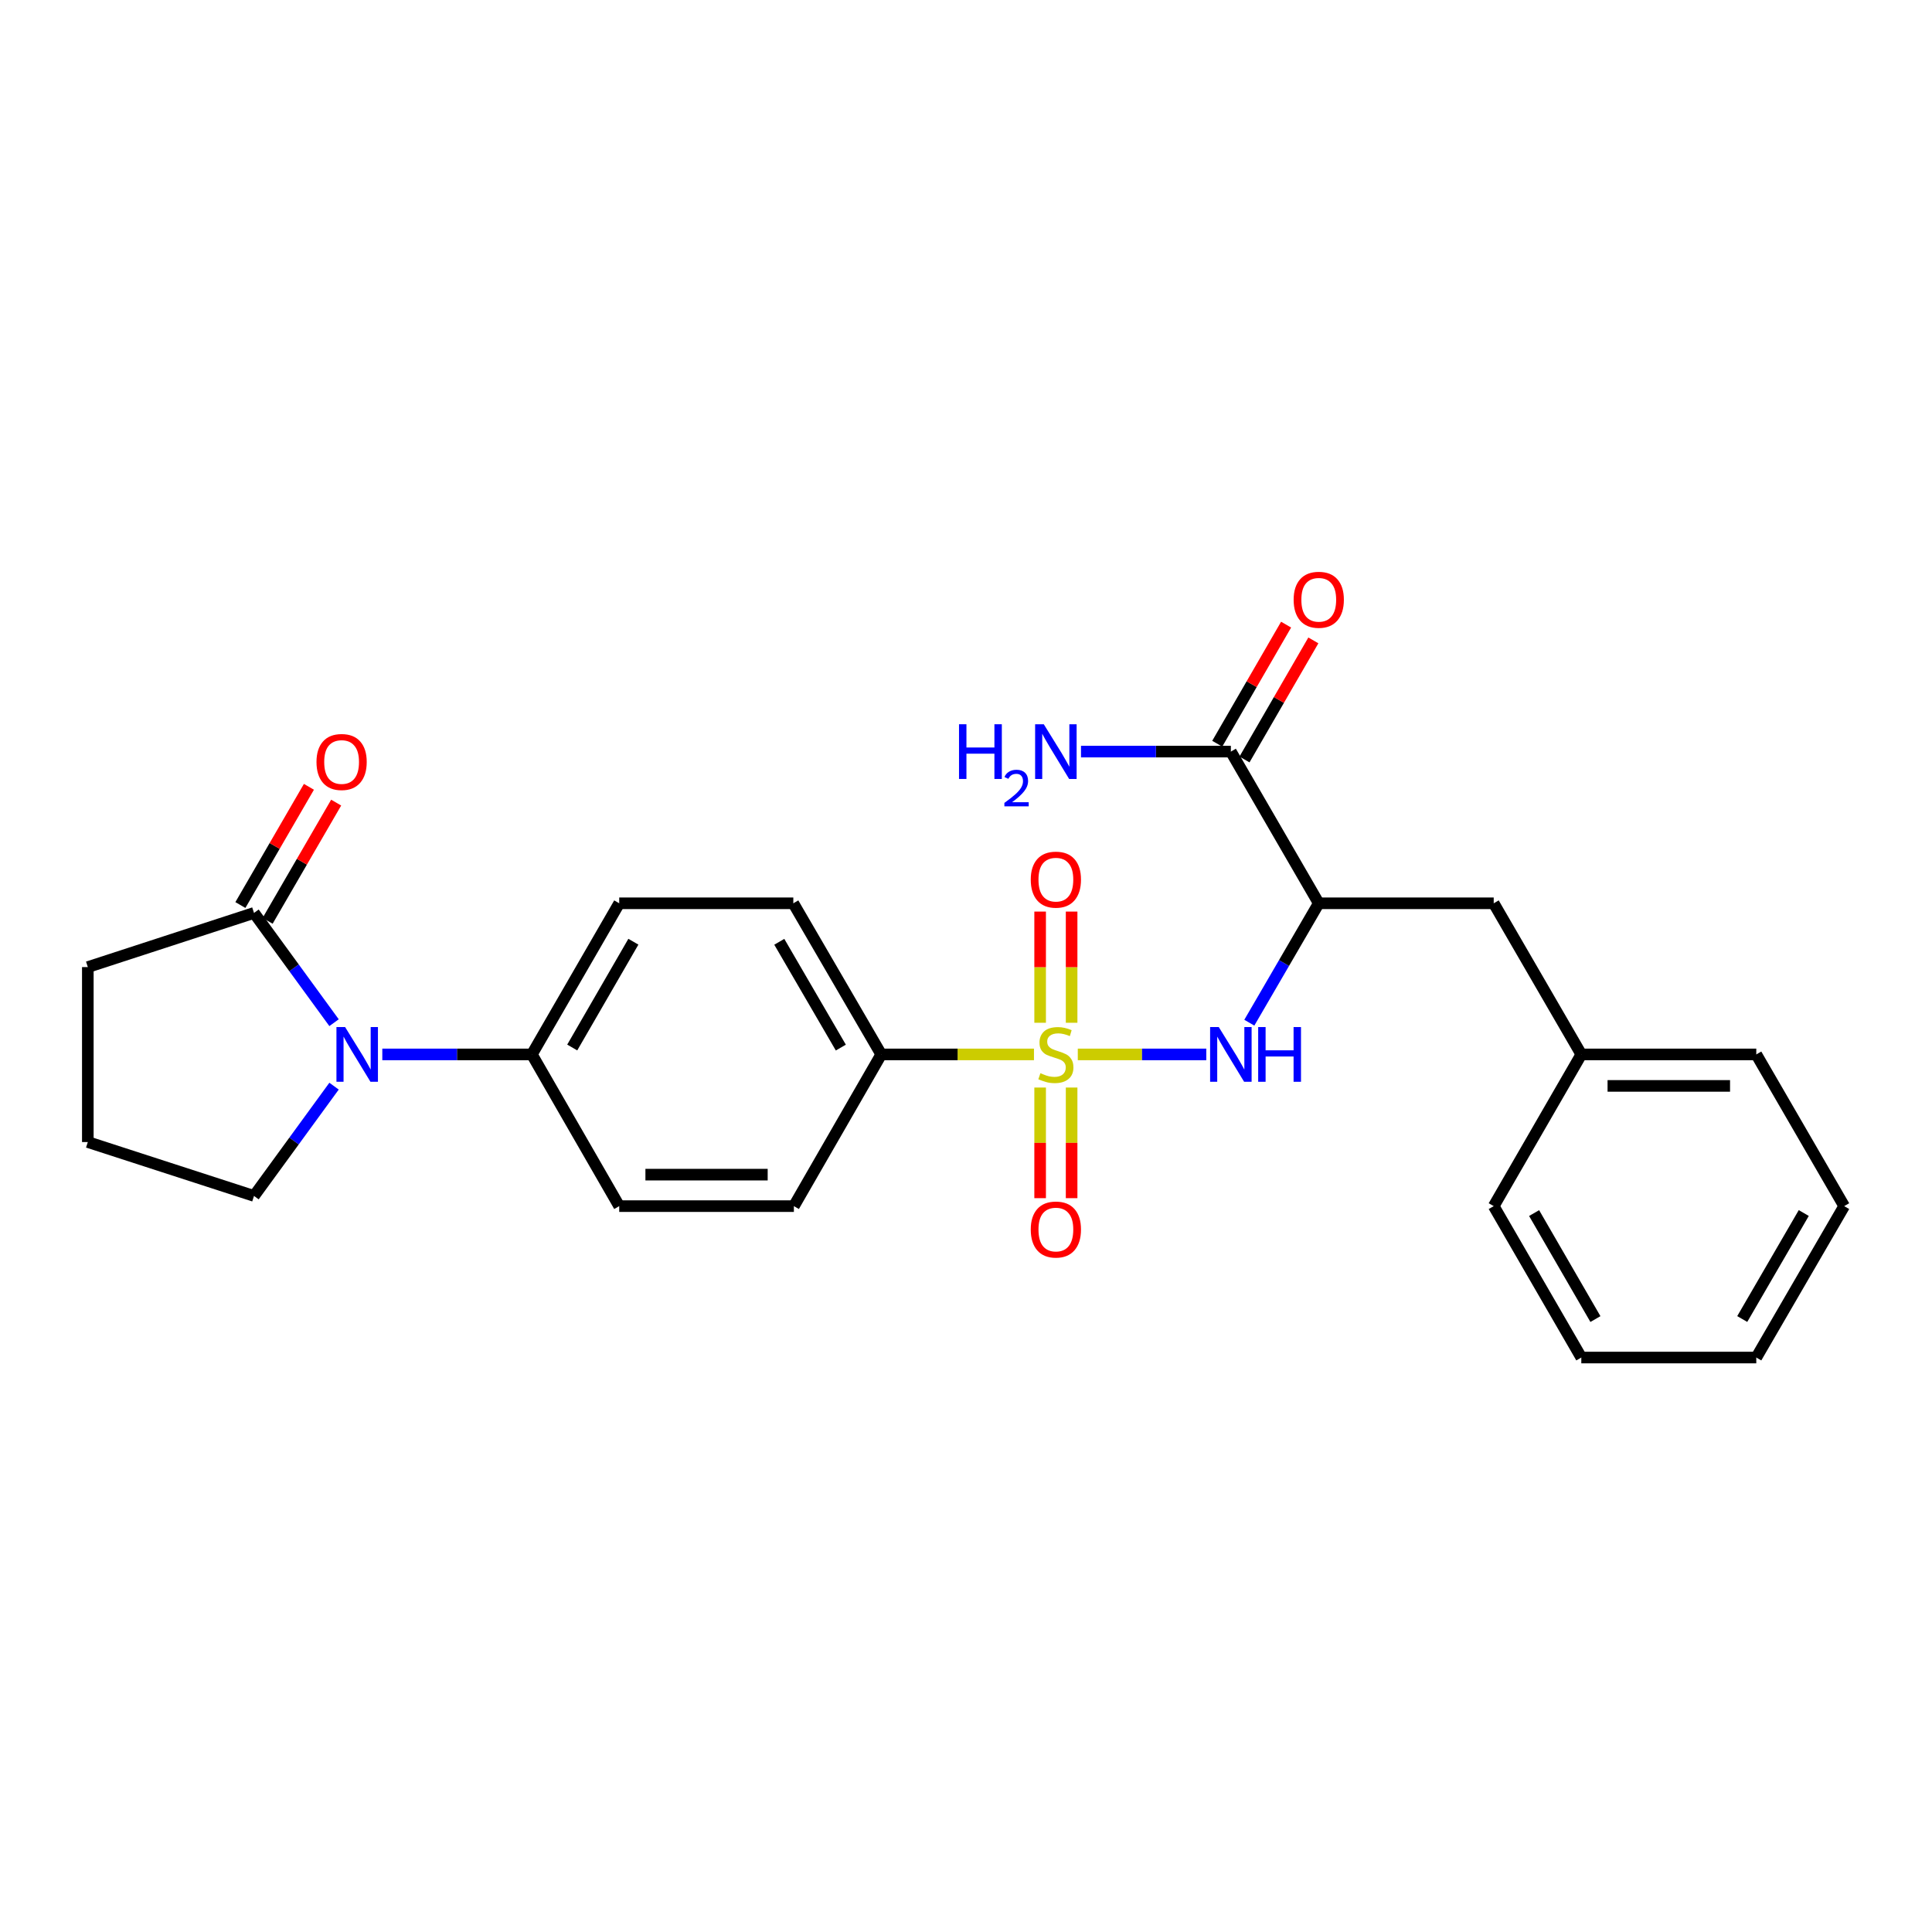 <?xml version='1.0' encoding='iso-8859-1'?>
<svg version='1.1' baseProfile='full'
              xmlns='http://www.w3.org/2000/svg'
                      xmlns:rdkit='http://www.rdkit.org/xml'
                      xmlns:xlink='http://www.w3.org/1999/xlink'
                  xml:space='preserve'
width='1000px' height='1000px' viewBox='0 0 1000 1000'>
<!-- END OF HEADER -->
<rect style='opacity:1.0;fill:#FFFFFF;stroke:none' width='1000' height='1000' x='0' y='0'> </rect>
<path class='bond-0' d='M 557.863,545.766 L 591.117,545.766' style='fill:none;fill-rule:evenodd;stroke:#CCCC00;stroke-width:6px;stroke-linecap:butt;stroke-linejoin:miter;stroke-opacity:1' />
<path class='bond-0' d='M 591.117,545.766 L 624.372,545.766' style='fill:none;fill-rule:evenodd;stroke:#0000FF;stroke-width:6px;stroke-linecap:butt;stroke-linejoin:miter;stroke-opacity:1' />
<path class='bond-5' d='M 535.179,545.766 L 495.652,545.766' style='fill:none;fill-rule:evenodd;stroke:#CCCC00;stroke-width:6px;stroke-linecap:butt;stroke-linejoin:miter;stroke-opacity:1' />
<path class='bond-5' d='M 495.652,545.766 L 456.125,545.766' style='fill:none;fill-rule:evenodd;stroke:#000000;stroke-width:6px;stroke-linecap:butt;stroke-linejoin:miter;stroke-opacity:1' />
<path class='bond-6' d='M 538.37,562.91 L 538.37,591.539' style='fill:none;fill-rule:evenodd;stroke:#CCCC00;stroke-width:6px;stroke-linecap:butt;stroke-linejoin:miter;stroke-opacity:1' />
<path class='bond-6' d='M 538.37,591.539 L 538.37,620.167' style='fill:none;fill-rule:evenodd;stroke:#FF0000;stroke-width:6px;stroke-linecap:butt;stroke-linejoin:miter;stroke-opacity:1' />
<path class='bond-6' d='M 554.667,562.91 L 554.667,591.539' style='fill:none;fill-rule:evenodd;stroke:#CCCC00;stroke-width:6px;stroke-linecap:butt;stroke-linejoin:miter;stroke-opacity:1' />
<path class='bond-6' d='M 554.667,591.539 L 554.667,620.167' style='fill:none;fill-rule:evenodd;stroke:#FF0000;stroke-width:6px;stroke-linecap:butt;stroke-linejoin:miter;stroke-opacity:1' />
<path class='bond-7' d='M 554.667,529.383 L 554.667,500.608' style='fill:none;fill-rule:evenodd;stroke:#CCCC00;stroke-width:6px;stroke-linecap:butt;stroke-linejoin:miter;stroke-opacity:1' />
<path class='bond-7' d='M 554.667,500.608 L 554.667,471.833' style='fill:none;fill-rule:evenodd;stroke:#FF0000;stroke-width:6px;stroke-linecap:butt;stroke-linejoin:miter;stroke-opacity:1' />
<path class='bond-7' d='M 538.37,529.383 L 538.37,500.608' style='fill:none;fill-rule:evenodd;stroke:#CCCC00;stroke-width:6px;stroke-linecap:butt;stroke-linejoin:miter;stroke-opacity:1' />
<path class='bond-7' d='M 538.37,500.608 L 538.37,471.833' style='fill:none;fill-rule:evenodd;stroke:#FF0000;stroke-width:6px;stroke-linecap:butt;stroke-linejoin:miter;stroke-opacity:1' />
<path class='bond-1' d='M 646.644,529.344 L 664.616,498.443' style='fill:none;fill-rule:evenodd;stroke:#0000FF;stroke-width:6px;stroke-linecap:butt;stroke-linejoin:miter;stroke-opacity:1' />
<path class='bond-1' d='M 664.616,498.443 L 682.588,467.542' style='fill:none;fill-rule:evenodd;stroke:#000000;stroke-width:6px;stroke-linecap:butt;stroke-linejoin:miter;stroke-opacity:1' />
<path class='bond-4' d='M 682.588,467.542 L 637.092,389.027' style='fill:none;fill-rule:evenodd;stroke:#000000;stroke-width:6px;stroke-linecap:butt;stroke-linejoin:miter;stroke-opacity:1' />
<path class='bond-9' d='M 682.588,467.542 L 773.144,467.542' style='fill:none;fill-rule:evenodd;stroke:#000000;stroke-width:6px;stroke-linecap:butt;stroke-linejoin:miter;stroke-opacity:1' />
<path class='bond-2' d='M 197.883,545.766 L 236.589,545.766' style='fill:none;fill-rule:evenodd;stroke:#0000FF;stroke-width:6px;stroke-linecap:butt;stroke-linejoin:miter;stroke-opacity:1' />
<path class='bond-2' d='M 236.589,545.766 L 275.294,545.766' style='fill:none;fill-rule:evenodd;stroke:#000000;stroke-width:6px;stroke-linecap:butt;stroke-linejoin:miter;stroke-opacity:1' />
<path class='bond-3' d='M 172.904,529.34 L 152.189,500.935' style='fill:none;fill-rule:evenodd;stroke:#0000FF;stroke-width:6px;stroke-linecap:butt;stroke-linejoin:miter;stroke-opacity:1' />
<path class='bond-3' d='M 152.189,500.935 L 131.475,472.53' style='fill:none;fill-rule:evenodd;stroke:#000000;stroke-width:6px;stroke-linecap:butt;stroke-linejoin:miter;stroke-opacity:1' />
<path class='bond-17' d='M 172.905,562.193 L 152.19,590.602' style='fill:none;fill-rule:evenodd;stroke:#0000FF;stroke-width:6px;stroke-linecap:butt;stroke-linejoin:miter;stroke-opacity:1' />
<path class='bond-17' d='M 152.19,590.602 L 131.475,619.011' style='fill:none;fill-rule:evenodd;stroke:#000000;stroke-width:6px;stroke-linecap:butt;stroke-linejoin:miter;stroke-opacity:1' />
<path class='bond-10' d='M 138.524,476.617 L 156.261,446.024' style='fill:none;fill-rule:evenodd;stroke:#000000;stroke-width:6px;stroke-linecap:butt;stroke-linejoin:miter;stroke-opacity:1' />
<path class='bond-10' d='M 156.261,446.024 L 173.998,415.431' style='fill:none;fill-rule:evenodd;stroke:#FF0000;stroke-width:6px;stroke-linecap:butt;stroke-linejoin:miter;stroke-opacity:1' />
<path class='bond-10' d='M 124.425,468.443 L 142.162,437.85' style='fill:none;fill-rule:evenodd;stroke:#000000;stroke-width:6px;stroke-linecap:butt;stroke-linejoin:miter;stroke-opacity:1' />
<path class='bond-10' d='M 142.162,437.85 L 159.899,407.257' style='fill:none;fill-rule:evenodd;stroke:#FF0000;stroke-width:6px;stroke-linecap:butt;stroke-linejoin:miter;stroke-opacity:1' />
<path class='bond-19' d='M 131.475,472.53 L 45.455,500.561' style='fill:none;fill-rule:evenodd;stroke:#000000;stroke-width:6px;stroke-linecap:butt;stroke-linejoin:miter;stroke-opacity:1' />
<path class='bond-11' d='M 644.146,393.106 L 661.969,362.288' style='fill:none;fill-rule:evenodd;stroke:#000000;stroke-width:6px;stroke-linecap:butt;stroke-linejoin:miter;stroke-opacity:1' />
<path class='bond-11' d='M 661.969,362.288 L 679.792,331.47' style='fill:none;fill-rule:evenodd;stroke:#FF0000;stroke-width:6px;stroke-linecap:butt;stroke-linejoin:miter;stroke-opacity:1' />
<path class='bond-11' d='M 630.039,384.948 L 647.861,354.13' style='fill:none;fill-rule:evenodd;stroke:#000000;stroke-width:6px;stroke-linecap:butt;stroke-linejoin:miter;stroke-opacity:1' />
<path class='bond-11' d='M 647.861,354.13 L 665.684,323.311' style='fill:none;fill-rule:evenodd;stroke:#FF0000;stroke-width:6px;stroke-linecap:butt;stroke-linejoin:miter;stroke-opacity:1' />
<path class='bond-16' d='M 637.092,389.027 L 598.308,389.027' style='fill:none;fill-rule:evenodd;stroke:#000000;stroke-width:6px;stroke-linecap:butt;stroke-linejoin:miter;stroke-opacity:1' />
<path class='bond-16' d='M 598.308,389.027 L 559.523,389.027' style='fill:none;fill-rule:evenodd;stroke:#0000FF;stroke-width:6px;stroke-linecap:butt;stroke-linejoin:miter;stroke-opacity:1' />
<path class='bond-12' d='M 456.125,545.766 L 410.621,467.542' style='fill:none;fill-rule:evenodd;stroke:#000000;stroke-width:6px;stroke-linecap:butt;stroke-linejoin:miter;stroke-opacity:1' />
<path class='bond-12' d='M 435.213,542.227 L 403.36,487.47' style='fill:none;fill-rule:evenodd;stroke:#000000;stroke-width:6px;stroke-linecap:butt;stroke-linejoin:miter;stroke-opacity:1' />
<path class='bond-13' d='M 456.125,545.766 L 410.911,624.29' style='fill:none;fill-rule:evenodd;stroke:#000000;stroke-width:6px;stroke-linecap:butt;stroke-linejoin:miter;stroke-opacity:1' />
<path class='bond-8' d='M 275.294,545.766 L 320.509,624.29' style='fill:none;fill-rule:evenodd;stroke:#000000;stroke-width:6px;stroke-linecap:butt;stroke-linejoin:miter;stroke-opacity:1' />
<path class='bond-26' d='M 275.294,545.766 L 320.509,467.542' style='fill:none;fill-rule:evenodd;stroke:#000000;stroke-width:6px;stroke-linecap:butt;stroke-linejoin:miter;stroke-opacity:1' />
<path class='bond-26' d='M 296.186,542.188 L 327.836,487.431' style='fill:none;fill-rule:evenodd;stroke:#000000;stroke-width:6px;stroke-linecap:butt;stroke-linejoin:miter;stroke-opacity:1' />
<path class='bond-18' d='M 773.144,467.542 L 818.485,545.766' style='fill:none;fill-rule:evenodd;stroke:#000000;stroke-width:6px;stroke-linecap:butt;stroke-linejoin:miter;stroke-opacity:1' />
<path class='bond-15' d='M 410.621,467.542 L 320.509,467.542' style='fill:none;fill-rule:evenodd;stroke:#000000;stroke-width:6px;stroke-linecap:butt;stroke-linejoin:miter;stroke-opacity:1' />
<path class='bond-14' d='M 410.911,624.29 L 320.509,624.29' style='fill:none;fill-rule:evenodd;stroke:#000000;stroke-width:6px;stroke-linecap:butt;stroke-linejoin:miter;stroke-opacity:1' />
<path class='bond-14' d='M 397.35,607.993 L 334.069,607.993' style='fill:none;fill-rule:evenodd;stroke:#000000;stroke-width:6px;stroke-linecap:butt;stroke-linejoin:miter;stroke-opacity:1' />
<path class='bond-20' d='M 131.475,619.011 L 45.455,591.126' style='fill:none;fill-rule:evenodd;stroke:#000000;stroke-width:6px;stroke-linecap:butt;stroke-linejoin:miter;stroke-opacity:1' />
<path class='bond-21' d='M 818.485,545.766 L 909.05,545.766' style='fill:none;fill-rule:evenodd;stroke:#000000;stroke-width:6px;stroke-linecap:butt;stroke-linejoin:miter;stroke-opacity:1' />
<path class='bond-21' d='M 832.07,562.063 L 895.465,562.063' style='fill:none;fill-rule:evenodd;stroke:#000000;stroke-width:6px;stroke-linecap:butt;stroke-linejoin:miter;stroke-opacity:1' />
<path class='bond-22' d='M 818.485,545.766 L 773.144,624.29' style='fill:none;fill-rule:evenodd;stroke:#000000;stroke-width:6px;stroke-linecap:butt;stroke-linejoin:miter;stroke-opacity:1' />
<path class='bond-27' d='M 45.455,500.561 L 45.455,591.126' style='fill:none;fill-rule:evenodd;stroke:#000000;stroke-width:6px;stroke-linecap:butt;stroke-linejoin:miter;stroke-opacity:1' />
<path class='bond-23' d='M 909.05,545.766 L 954.545,624.29' style='fill:none;fill-rule:evenodd;stroke:#000000;stroke-width:6px;stroke-linecap:butt;stroke-linejoin:miter;stroke-opacity:1' />
<path class='bond-24' d='M 773.144,624.29 L 818.485,702.659' style='fill:none;fill-rule:evenodd;stroke:#000000;stroke-width:6px;stroke-linecap:butt;stroke-linejoin:miter;stroke-opacity:1' />
<path class='bond-24' d='M 794.051,627.884 L 825.79,682.743' style='fill:none;fill-rule:evenodd;stroke:#000000;stroke-width:6px;stroke-linecap:butt;stroke-linejoin:miter;stroke-opacity:1' />
<path class='bond-28' d='M 954.545,624.29 L 909.05,702.659' style='fill:none;fill-rule:evenodd;stroke:#000000;stroke-width:6px;stroke-linecap:butt;stroke-linejoin:miter;stroke-opacity:1' />
<path class='bond-28' d='M 933.627,627.863 L 901.78,682.722' style='fill:none;fill-rule:evenodd;stroke:#000000;stroke-width:6px;stroke-linecap:butt;stroke-linejoin:miter;stroke-opacity:1' />
<path class='bond-25' d='M 818.485,702.659 L 909.05,702.659' style='fill:none;fill-rule:evenodd;stroke:#000000;stroke-width:6px;stroke-linecap:butt;stroke-linejoin:miter;stroke-opacity:1' />
<path  class='atom-0' d='M 538.518 555.486
Q 538.838 555.606, 540.158 556.166
Q 541.478 556.726, 542.918 557.086
Q 544.398 557.406, 545.838 557.406
Q 548.518 557.406, 550.078 556.126
Q 551.638 554.806, 551.638 552.526
Q 551.638 550.966, 550.838 550.006
Q 550.078 549.046, 548.878 548.526
Q 547.678 548.006, 545.678 547.406
Q 543.158 546.646, 541.638 545.926
Q 540.158 545.206, 539.078 543.686
Q 538.038 542.166, 538.038 539.606
Q 538.038 536.046, 540.438 533.846
Q 542.878 531.646, 547.678 531.646
Q 550.958 531.646, 554.678 533.206
L 553.758 536.286
Q 550.358 534.886, 547.798 534.886
Q 545.038 534.886, 543.518 536.046
Q 541.998 537.166, 542.038 539.126
Q 542.038 540.646, 542.798 541.566
Q 543.598 542.486, 544.718 543.006
Q 545.878 543.526, 547.798 544.126
Q 550.358 544.926, 551.878 545.726
Q 553.398 546.526, 554.478 548.166
Q 555.598 549.766, 555.598 552.526
Q 555.598 556.446, 552.958 558.566
Q 550.358 560.646, 545.998 560.646
Q 543.478 560.646, 541.558 560.086
Q 539.678 559.566, 537.438 558.646
L 538.518 555.486
' fill='#CCCC00'/>
<path  class='atom-1' d='M 630.832 531.606
L 640.112 546.606
Q 641.032 548.086, 642.512 550.766
Q 643.992 553.446, 644.072 553.606
L 644.072 531.606
L 647.832 531.606
L 647.832 559.926
L 643.952 559.926
L 633.992 543.526
Q 632.832 541.606, 631.592 539.406
Q 630.392 537.206, 630.032 536.526
L 630.032 559.926
L 626.352 559.926
L 626.352 531.606
L 630.832 531.606
' fill='#0000FF'/>
<path  class='atom-1' d='M 651.232 531.606
L 655.072 531.606
L 655.072 543.646
L 669.552 543.646
L 669.552 531.606
L 673.392 531.606
L 673.392 559.926
L 669.552 559.926
L 669.552 546.846
L 655.072 546.846
L 655.072 559.926
L 651.232 559.926
L 651.232 531.606
' fill='#0000FF'/>
<path  class='atom-3' d='M 178.623 531.606
L 187.903 546.606
Q 188.823 548.086, 190.303 550.766
Q 191.783 553.446, 191.863 553.606
L 191.863 531.606
L 195.623 531.606
L 195.623 559.926
L 191.743 559.926
L 181.783 543.526
Q 180.623 541.606, 179.383 539.406
Q 178.183 537.206, 177.823 536.526
L 177.823 559.926
L 174.143 559.926
L 174.143 531.606
L 178.623 531.606
' fill='#0000FF'/>
<path  class='atom-7' d='M 533.518 636.402
Q 533.518 629.602, 536.878 625.802
Q 540.238 622.002, 546.518 622.002
Q 552.798 622.002, 556.158 625.802
Q 559.518 629.602, 559.518 636.402
Q 559.518 643.282, 556.118 647.202
Q 552.718 651.082, 546.518 651.082
Q 540.278 651.082, 536.878 647.202
Q 533.518 643.322, 533.518 636.402
M 546.518 647.882
Q 550.838 647.882, 553.158 645.002
Q 555.518 642.082, 555.518 636.402
Q 555.518 630.842, 553.158 628.042
Q 550.838 625.202, 546.518 625.202
Q 542.198 625.202, 539.838 628.002
Q 537.518 630.802, 537.518 636.402
Q 537.518 642.122, 539.838 645.002
Q 542.198 647.882, 546.518 647.882
' fill='#FF0000'/>
<path  class='atom-8' d='M 533.518 455.299
Q 533.518 448.499, 536.878 444.699
Q 540.238 440.899, 546.518 440.899
Q 552.798 440.899, 556.158 444.699
Q 559.518 448.499, 559.518 455.299
Q 559.518 462.179, 556.118 466.099
Q 552.718 469.979, 546.518 469.979
Q 540.278 469.979, 536.878 466.099
Q 533.518 462.219, 533.518 455.299
M 546.518 466.779
Q 550.838 466.779, 553.158 463.899
Q 555.518 460.979, 555.518 455.299
Q 555.518 449.739, 553.158 446.939
Q 550.838 444.099, 546.518 444.099
Q 542.198 444.099, 539.838 446.899
Q 537.518 449.699, 537.518 455.299
Q 537.518 461.019, 539.838 463.899
Q 542.198 466.779, 546.518 466.779
' fill='#FF0000'/>
<path  class='atom-11' d='M 163.816 394.404
Q 163.816 387.604, 167.176 383.804
Q 170.536 380.004, 176.816 380.004
Q 183.096 380.004, 186.456 383.804
Q 189.816 387.604, 189.816 394.404
Q 189.816 401.284, 186.416 405.204
Q 183.016 409.084, 176.816 409.084
Q 170.576 409.084, 167.176 405.204
Q 163.816 401.324, 163.816 394.404
M 176.816 405.884
Q 181.136 405.884, 183.456 403.004
Q 185.816 400.084, 185.816 394.404
Q 185.816 388.844, 183.456 386.044
Q 181.136 383.204, 176.816 383.204
Q 172.496 383.204, 170.136 386.004
Q 167.816 388.804, 167.816 394.404
Q 167.816 400.124, 170.136 403.004
Q 172.496 405.884, 176.816 405.884
' fill='#FF0000'/>
<path  class='atom-12' d='M 669.588 310.439
Q 669.588 303.639, 672.948 299.839
Q 676.308 296.039, 682.588 296.039
Q 688.868 296.039, 692.228 299.839
Q 695.588 303.639, 695.588 310.439
Q 695.588 317.319, 692.188 321.239
Q 688.788 325.119, 682.588 325.119
Q 676.348 325.119, 672.948 321.239
Q 669.588 317.359, 669.588 310.439
M 682.588 321.919
Q 686.908 321.919, 689.228 319.039
Q 691.588 316.119, 691.588 310.439
Q 691.588 304.879, 689.228 302.079
Q 686.908 299.239, 682.588 299.239
Q 678.268 299.239, 675.908 302.039
Q 673.588 304.839, 673.588 310.439
Q 673.588 316.159, 675.908 319.039
Q 678.268 321.919, 682.588 321.919
' fill='#FF0000'/>
<path  class='atom-17' d='M 496.386 374.867
L 500.226 374.867
L 500.226 386.907
L 514.706 386.907
L 514.706 374.867
L 518.546 374.867
L 518.546 403.187
L 514.706 403.187
L 514.706 390.107
L 500.226 390.107
L 500.226 403.187
L 496.386 403.187
L 496.386 374.867
' fill='#0000FF'/>
<path  class='atom-17' d='M 519.918 402.194
Q 520.605 400.425, 522.242 399.448
Q 523.878 398.445, 526.149 398.445
Q 528.974 398.445, 530.558 399.976
Q 532.142 401.507, 532.142 404.226
Q 532.142 406.998, 530.082 409.586
Q 528.05 412.173, 523.826 415.235
L 532.458 415.235
L 532.458 417.347
L 519.866 417.347
L 519.866 415.578
Q 523.35 413.097, 525.41 411.249
Q 527.495 409.401, 528.498 407.738
Q 529.502 406.074, 529.502 404.358
Q 529.502 402.563, 528.604 401.56
Q 527.706 400.557, 526.149 400.557
Q 524.644 400.557, 523.641 401.164
Q 522.638 401.771, 521.925 403.118
L 519.918 402.194
' fill='#0000FF'/>
<path  class='atom-17' d='M 540.258 374.867
L 549.538 389.867
Q 550.458 391.347, 551.938 394.027
Q 553.418 396.707, 553.498 396.867
L 553.498 374.867
L 557.258 374.867
L 557.258 403.187
L 553.378 403.187
L 543.418 386.787
Q 542.258 384.867, 541.018 382.667
Q 539.818 380.467, 539.458 379.787
L 539.458 403.187
L 535.778 403.187
L 535.778 374.867
L 540.258 374.867
' fill='#0000FF'/>
</svg>
